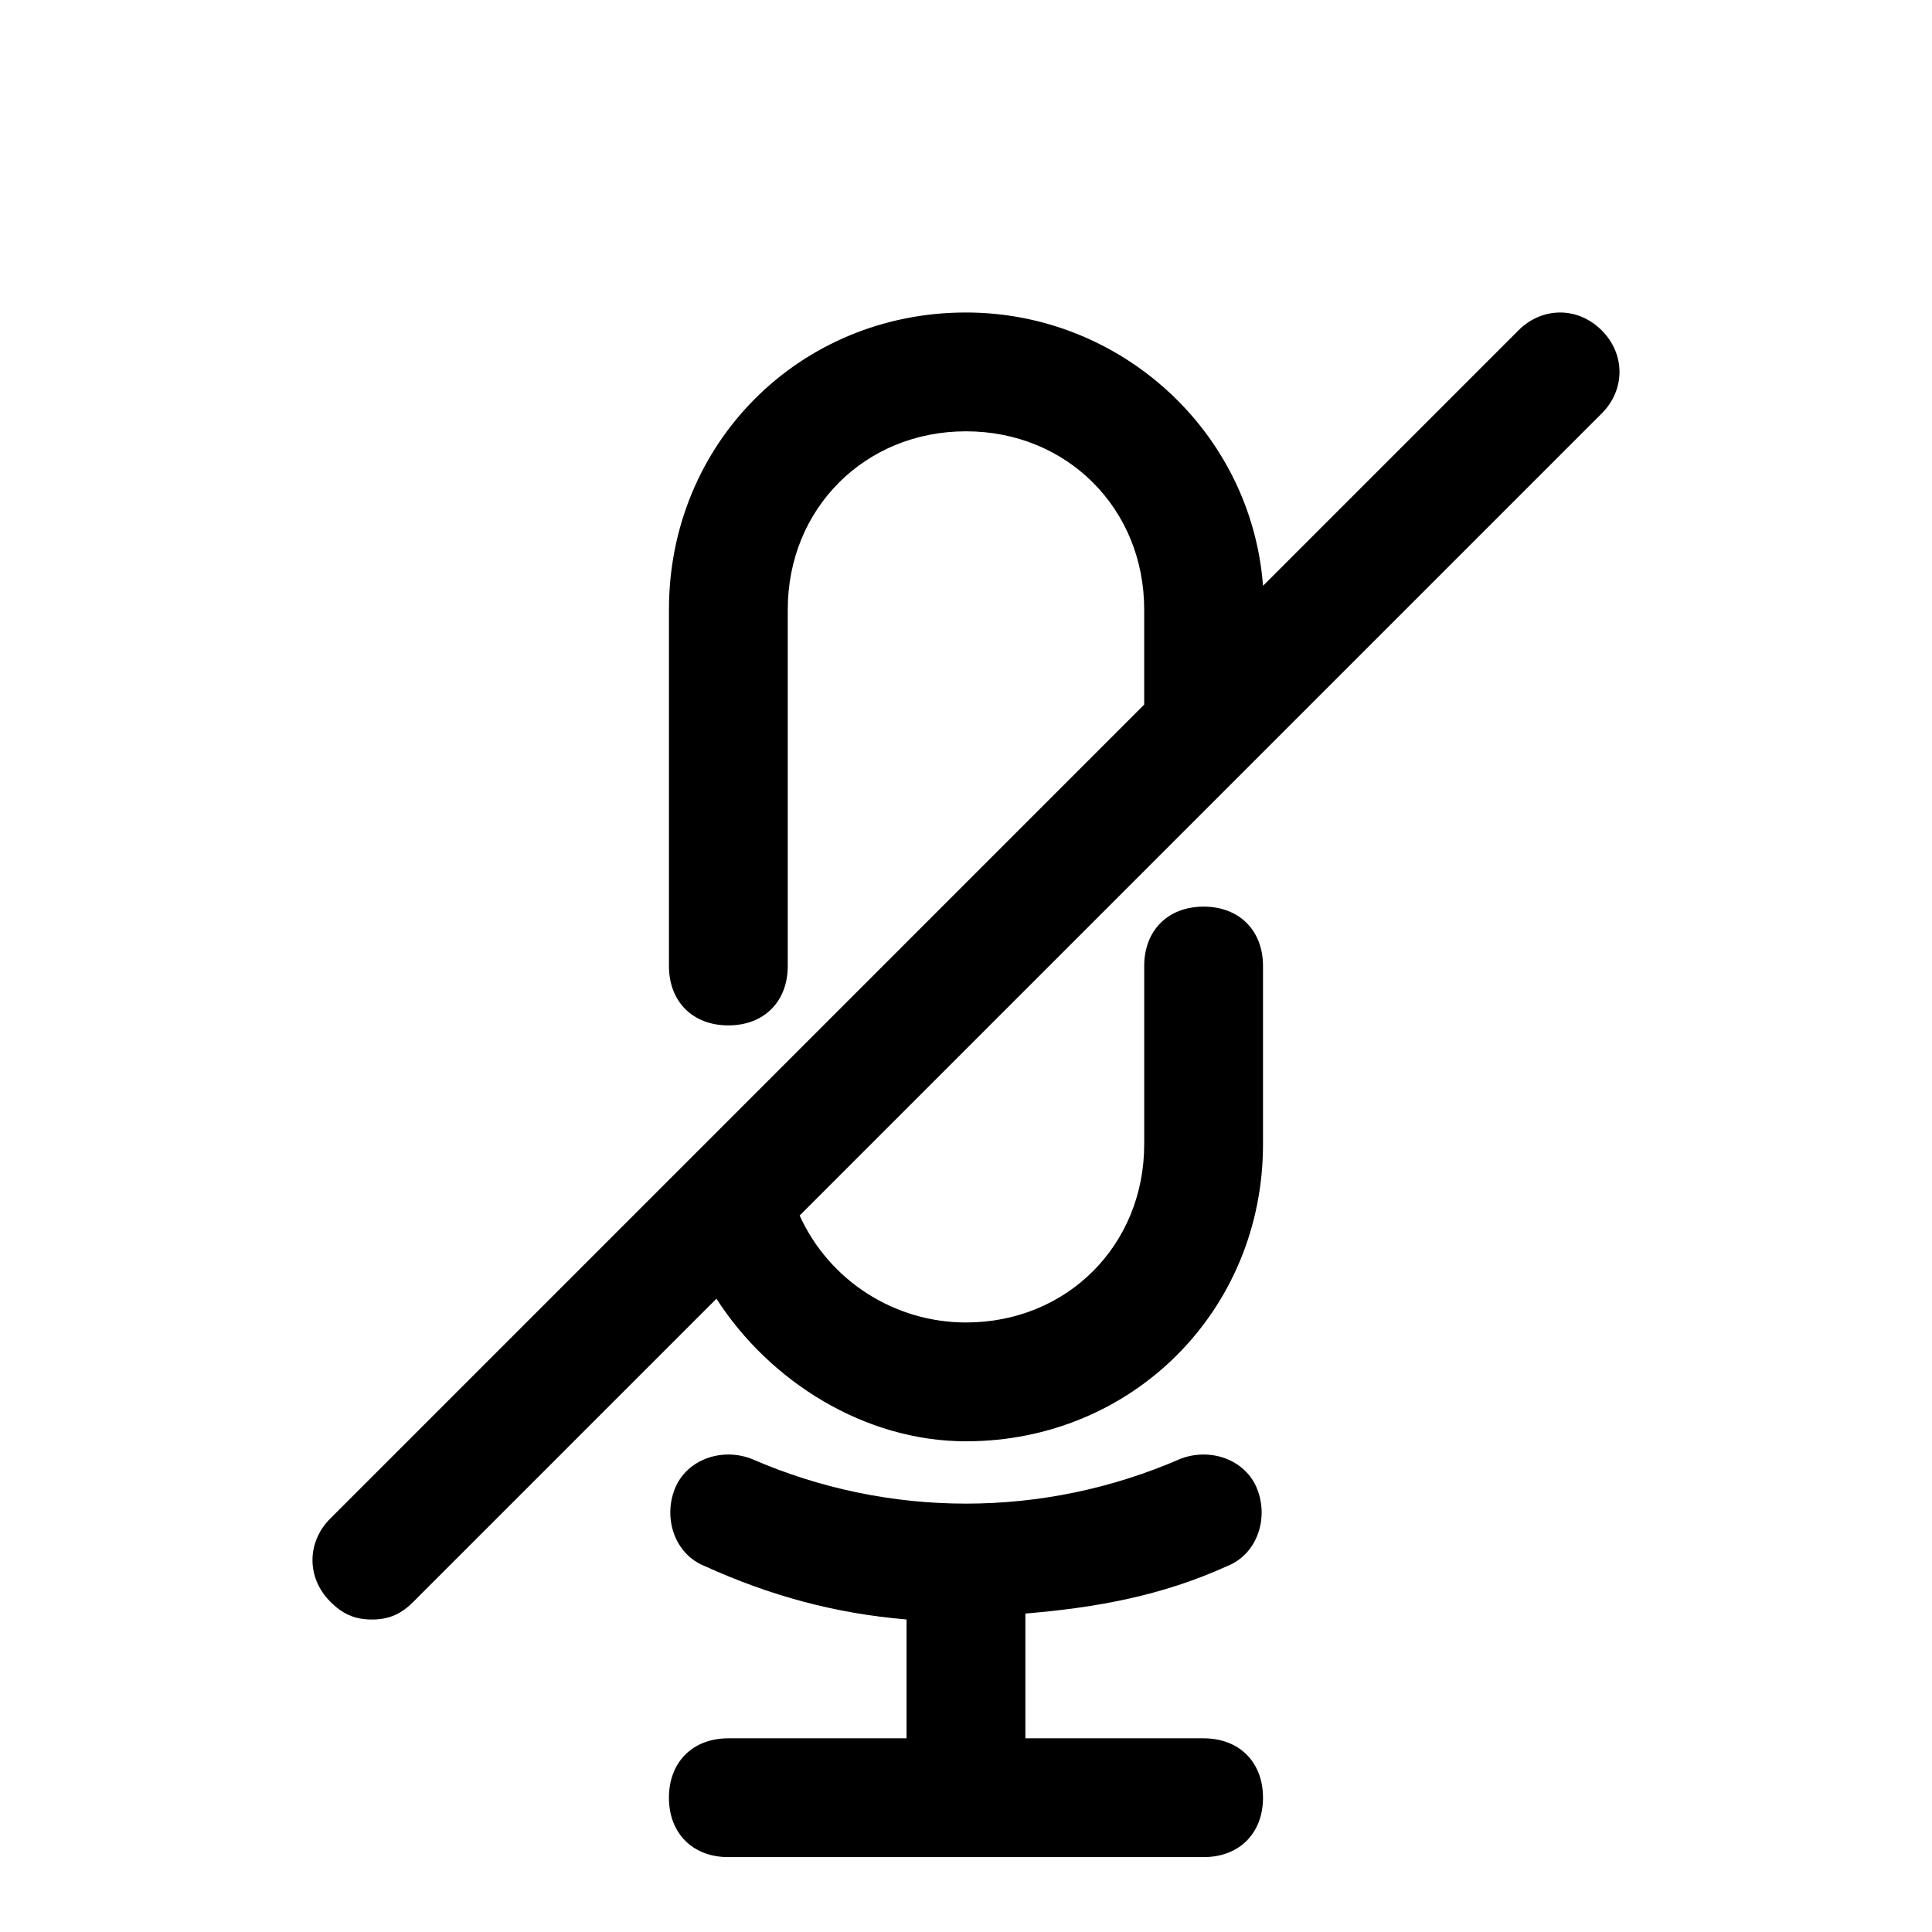 <?xml version="1.0" encoding="UTF-8"?>
<!-- Uploaded to: SVG Repo, www.svgrepo.com, Generator: SVG Repo Mixer Tools -->
<svg fill="#000000" width="800px" height="800px" version="1.1" viewBox="144 144 512 512" xmlns="http://www.w3.org/2000/svg">
 <g>
  <path d="m469.27 559.01c7.871-3.148 11.02-12.594 7.871-20.469-3.148-7.871-12.594-11.02-20.469-7.871-36.211 15.742-77.145 15.742-113.36 0-7.871-3.148-17.32 0-20.469 7.871-3.148 7.871 0 17.32 7.871 20.469 17.32 7.871 34.637 12.594 53.531 14.168v31.492h-47.23c-9.445 0-15.742 6.297-15.742 15.742 0 9.445 6.297 15.742 15.742 15.742h125.95c9.445 0 15.742-6.297 15.742-15.742 0-9.445-6.297-15.742-15.742-15.742h-47.23v-33.062c18.891-1.574 36.207-4.723 53.527-12.598z"/>
  <path d="m568.46 231.54c-6.297-6.297-15.742-6.297-22.043 0l-67.699 67.699c-3.148-40.938-37.785-72.426-78.719-72.426-44.082 0-78.719 34.637-78.719 78.719v94.465c0 9.445 6.297 15.742 15.742 15.742 9.445 0 15.742-6.297 15.742-15.742v-94.465c0-26.766 20.469-47.23 47.23-47.23 26.766 0 47.23 20.469 47.23 47.23v25.191l-215.69 215.7c-6.297 6.297-6.297 15.742 0 22.043 3.148 3.148 6.297 4.723 11.02 4.723s7.871-1.574 11.02-4.723l80.293-80.293c14.168 22.043 39.359 37.785 66.125 37.785 44.082 0 78.719-34.637 78.719-78.719v-47.23c0-9.445-6.297-15.742-15.742-15.742-9.445 0-15.742 6.297-15.742 15.742v47.23c0 26.766-20.469 47.23-47.23 47.23-18.895 0-36.211-11.02-44.082-28.34l212.55-212.55c6.293-6.297 6.293-15.742-0.004-22.039z"/>
 </g>
</svg>